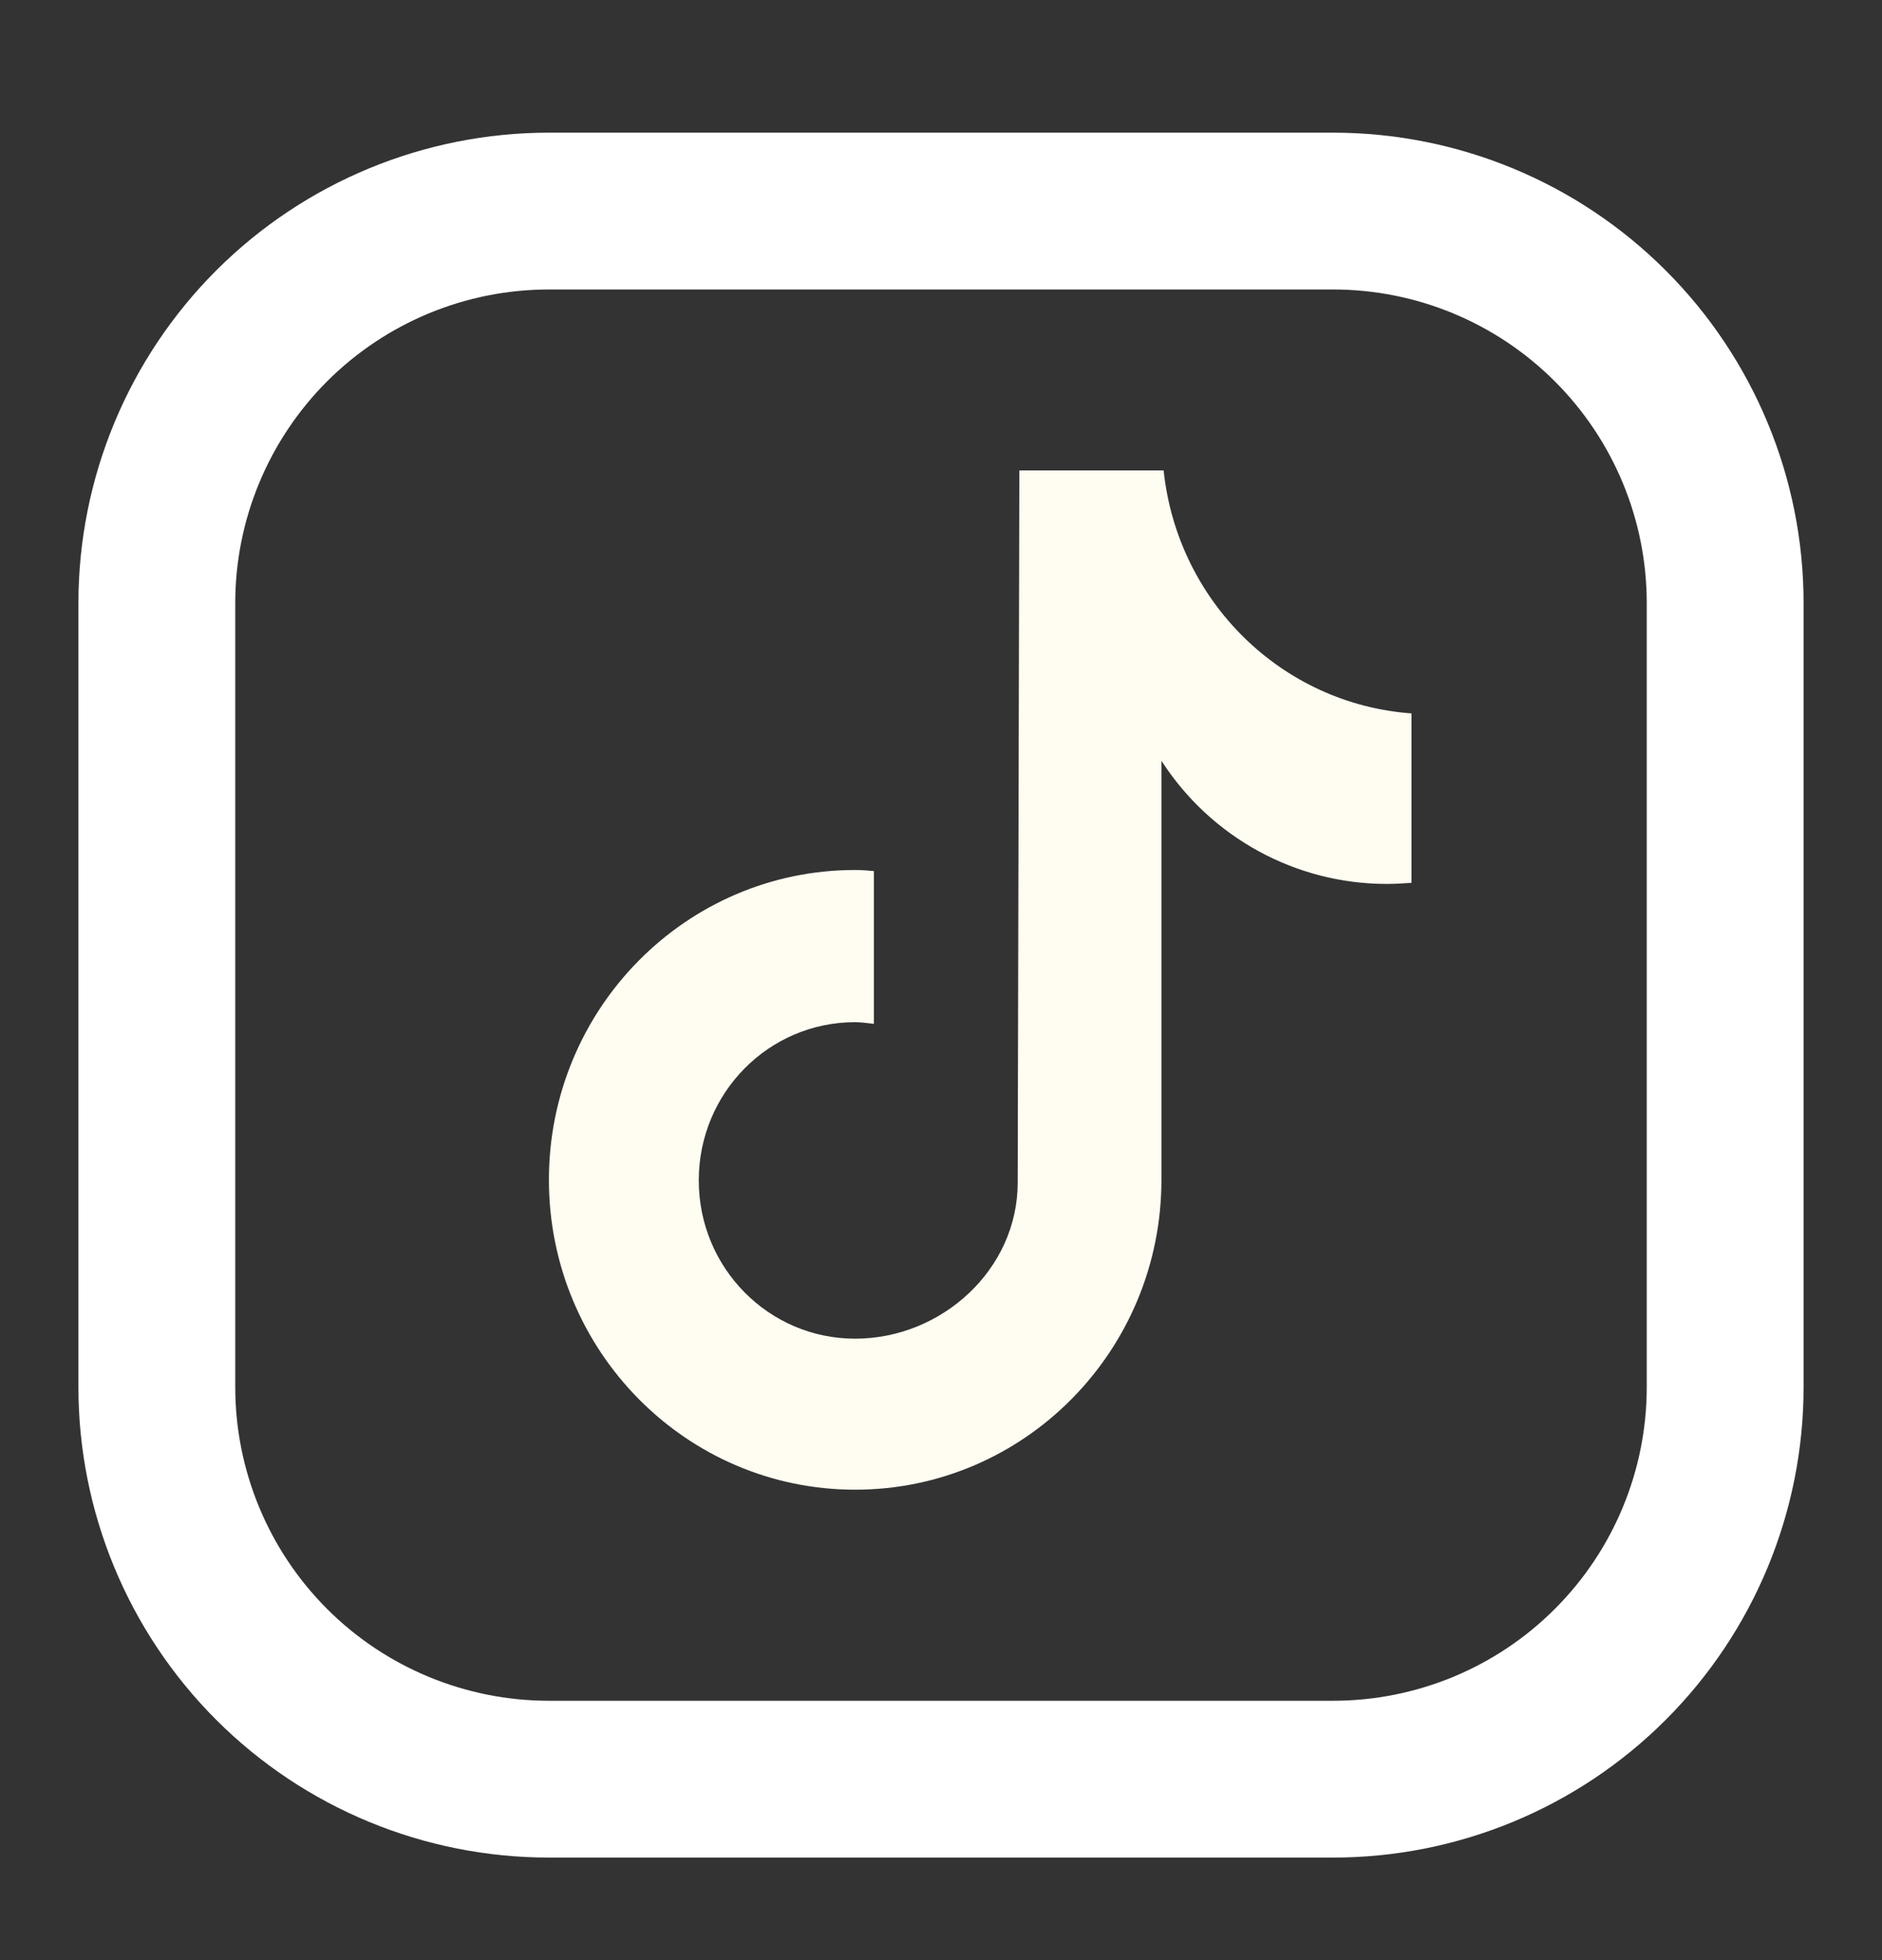 <svg width="24" height="25" viewBox="0 0 24 25" fill="none" xmlns="http://www.w3.org/2000/svg">
<rect x="0" y="0" width="24" height="25" fill="#333333" stroke="none"/>
<path d="M17 2.692H7C5.674 2.692 4.402 3.219 3.464 4.157C2.527 5.095 2 6.366 2 7.692V17.692C2 19.018 2.527 20.29 3.464 21.228C4.402 22.166 5.674 22.692 7 22.692H17C18.326 22.692 19.598 22.166 20.535 21.228C21.473 20.29 22 19.018 22 17.692V7.692C22 6.366 21.473 5.095 20.535 4.157C19.598 3.219 18.326 2.692 17 2.692V2.692Z" stroke="white" stroke-width="2" stroke-linecap="round" stroke-linejoin="round"/>
<path d="M18 11.26C17.895 11.267 17.789 11.274 17.684 11.274C16.525 11.274 15.443 10.684 14.811 9.703V15.048C14.811 17.23 13.062 19 10.905 19C8.749 19 7 17.23 7 15.048C7 12.866 8.749 11.096 10.905 11.096C10.99 11.096 11.067 11.103 11.144 11.11V13.058C11.067 13.051 10.983 13.037 10.905 13.037C9.803 13.037 8.911 13.939 8.911 15.055C8.911 16.171 9.803 17.074 10.905 17.074C12.008 17.074 12.978 16.192 12.978 15.084L12.999 6H14.839C15.015 7.67 16.342 8.978 18 9.099V11.26Z" fill="#FFFCF1"/>
</svg>
